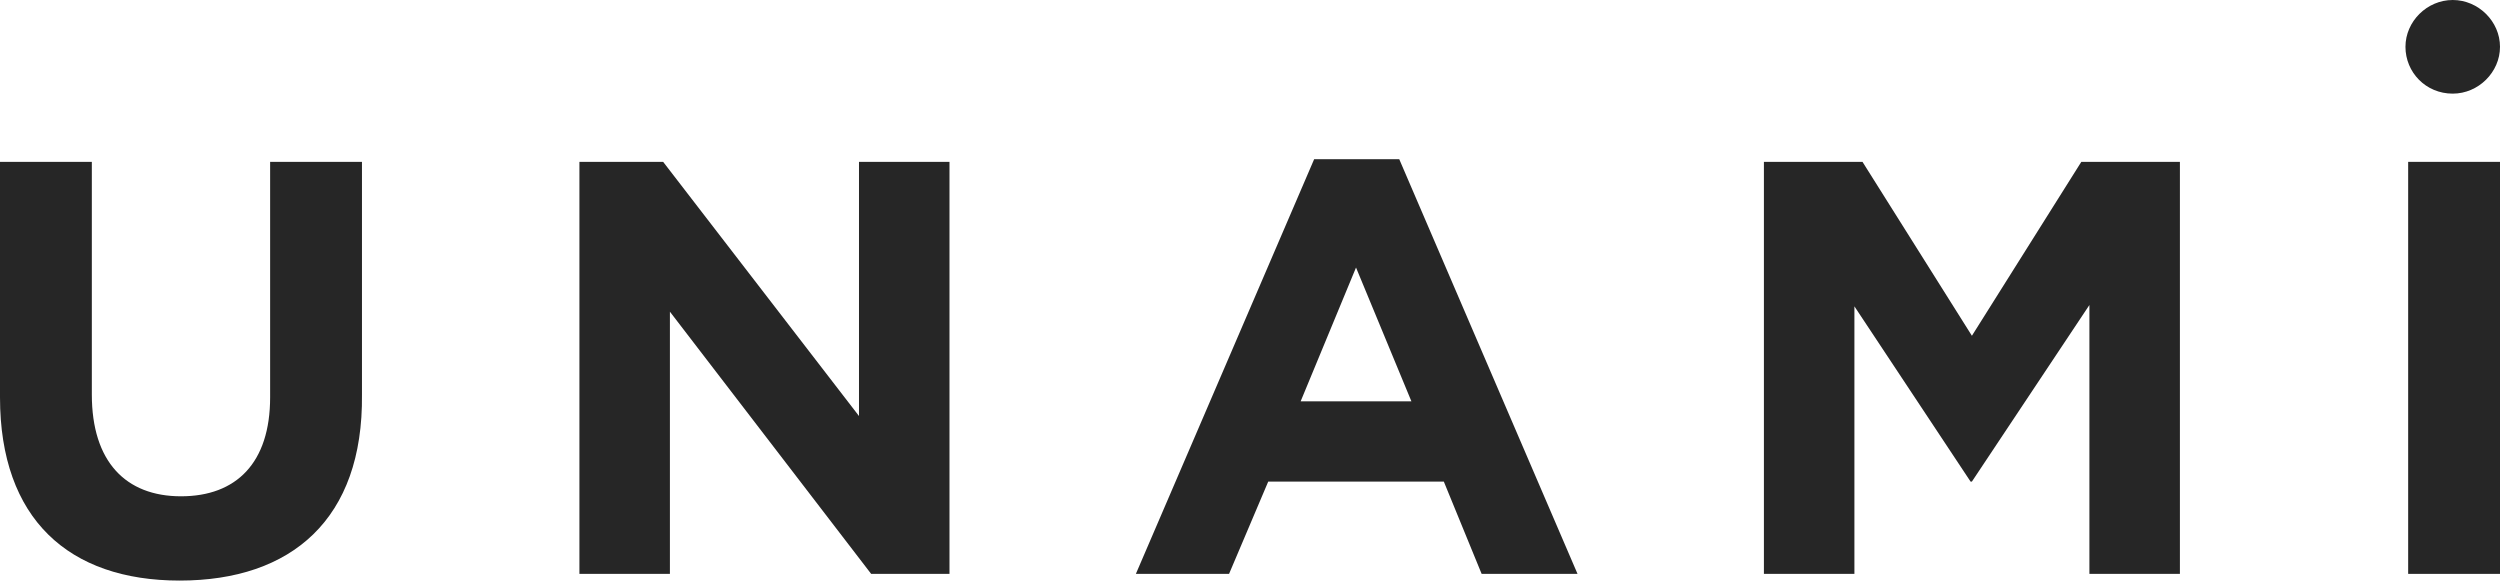 <svg width="211" height="49" viewBox="0 0 211 49" fill="none" xmlns="http://www.w3.org/2000/svg">
<path fill-rule="evenodd" clip-rule="evenodd" d="M15.161 49C5.814 49 0 43.806 0 33.532V13.661H7.751V33.306C7.751 38.952 10.601 41.887 15.275 41.887C19.949 41.887 22.799 39.065 22.799 33.532V13.661H30.55V33.306C30.664 43.806 24.622 49 15.161 49Z" fill="#262626"/>
<path fill-rule="evenodd" clip-rule="evenodd" d="M48.903 48.435V13.661H55.97L72.499 35.113V13.661H80.137V48.435H73.525L56.54 26.306V48.435H48.903Z" fill="#262626"/>
<path fill-rule="evenodd" clip-rule="evenodd" d="M95.868 48.435L110.915 13.435H118.096L133.143 48.435H125.05L121.858 40.645H107.039L103.733 48.435H95.868ZM109.775 33.871H119.122L114.448 22.581L109.775 33.871Z" fill="#262626"/>
<path fill-rule="evenodd" clip-rule="evenodd" d="M148.874 48.435V13.661H157.195L166.429 28.339L175.662 13.661H183.984V48.435H176.346V25.742L166.429 40.645H166.315L156.512 25.855V48.435H148.874Z" fill="#262626"/>
<path d="M211 13.661H203.249V48.435H211V13.661Z" fill="#262626"/>
<path fill-rule="evenodd" clip-rule="evenodd" d="M207.01 7.903C209.176 7.903 211 6.097 211 3.952C211 1.806 209.176 0 207.01 0C204.844 0 203.021 1.806 203.021 3.952C203.021 6.097 204.73 7.903 207.01 7.903Z" fill="#262626"/>
</svg>
